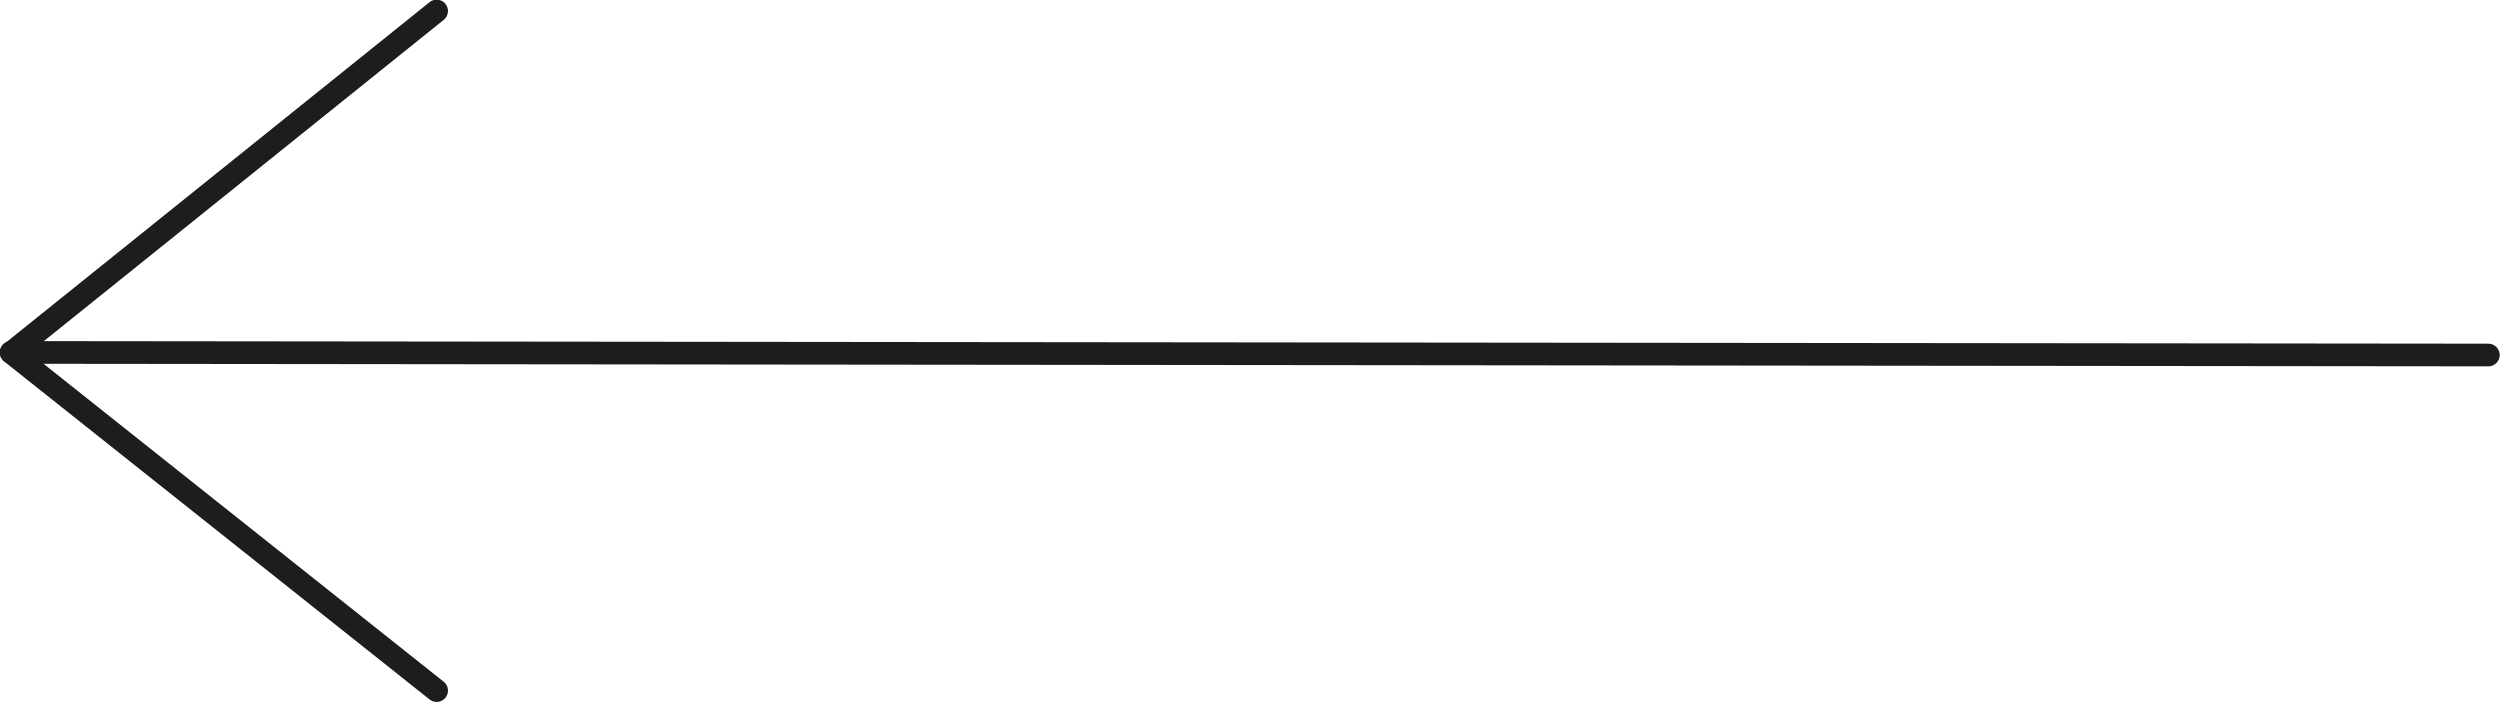 <svg xmlns="http://www.w3.org/2000/svg" viewBox="0 0 38.59 10.84"><defs><style>.cls-1{fill:none;stroke:#1d1d1b;stroke-linecap:round;stroke-miterlimit:10;stroke-width:0.35px;}</style></defs><g id="Capa_2" data-name="Capa 2"><g id="Capa_1-2" data-name="Capa 1"><line class="cls-1" x1="38.41" y1="5.48" x2="0.18" y2="5.44"/><line class="cls-1" x1="0.18" y1="5.44" x2="6.74" y2="0.17"/><line class="cls-1" x1="6.74" y1="10.66" x2="0.17" y2="5.44"/></g></g></svg>